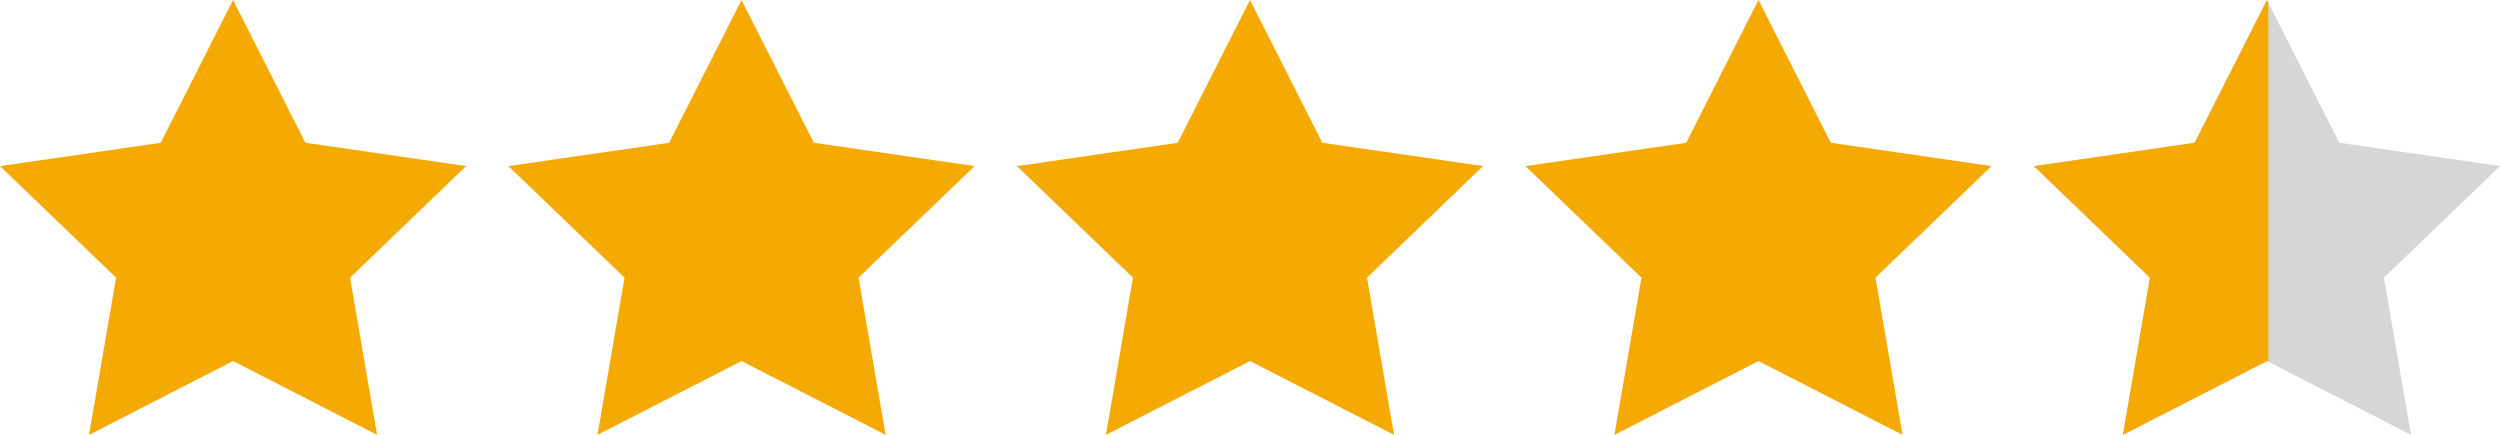 <svg xmlns="http://www.w3.org/2000/svg" width="99.199" height="17.255" viewBox="0 0 99.199 17.255">
  <g id="Group_3286" data-name="Group 3286" transform="translate(-144 -5616.108)">
    <path id="Path_4797" data-name="Path 4797" d="M9.886,0l2.869,5.664,6.379.926-4.605,4.427L15.6,17.255,9.886,14.326,4.171,17.255l1.073-6.237L.638,6.591l6.379-.926Z" transform="translate(143.362 5616.108)" fill="#f4aa02"/>
    <path id="Path_4798" data-name="Path 4798" d="M36.952,0l2.869,5.664,6.379.926-4.605,4.427,1.073,6.237-5.716-2.928-5.716,2.928,1.073-6.237L27.7,6.591l6.379-.926Z" transform="translate(136.472 5616.108)" fill="#f4aa02"/>
    <path id="Path_4799" data-name="Path 4799" d="M64.017,0l2.869,5.664,6.379.926L68.66,11.018l1.073,6.237-5.716-2.928L58.3,17.255l1.073-6.237L54.769,6.591l6.379-.926Z" transform="translate(129.582 5616.108)" fill="#f4aa02"/>
    <path id="Path_4800" data-name="Path 4800" d="M91.084,0l2.869,5.664,6.379.926-4.605,4.427L96.8,17.255l-5.716-2.928-5.716,2.928,1.073-6.237L81.836,6.591l6.379-.926Z" transform="translate(122.692 5616.108)" fill="#f4aa02"/>
    <path id="Path_4801" data-name="Path 4801" d="M118.149,0l2.869,5.664,6.379.926-4.606,4.427,1.073,6.237-5.715-2.928-5.716,2.928,1.073-6.237L108.9,6.591l6.379-.926Z" transform="translate(115.803 5616.108)" fill="#d6d6d6"/>
    <path id="Subtraction_1" data-name="Subtraction 1" d="M15.532,17.363v0l1.072-6.235L12,6.7l6.379-.926L21.248.108,21.3.2V14.459l-.049-.025-5.714,2.928Z" transform="translate(212.704 5616)" fill="#f4aa02"/>
  </g>
</svg>
